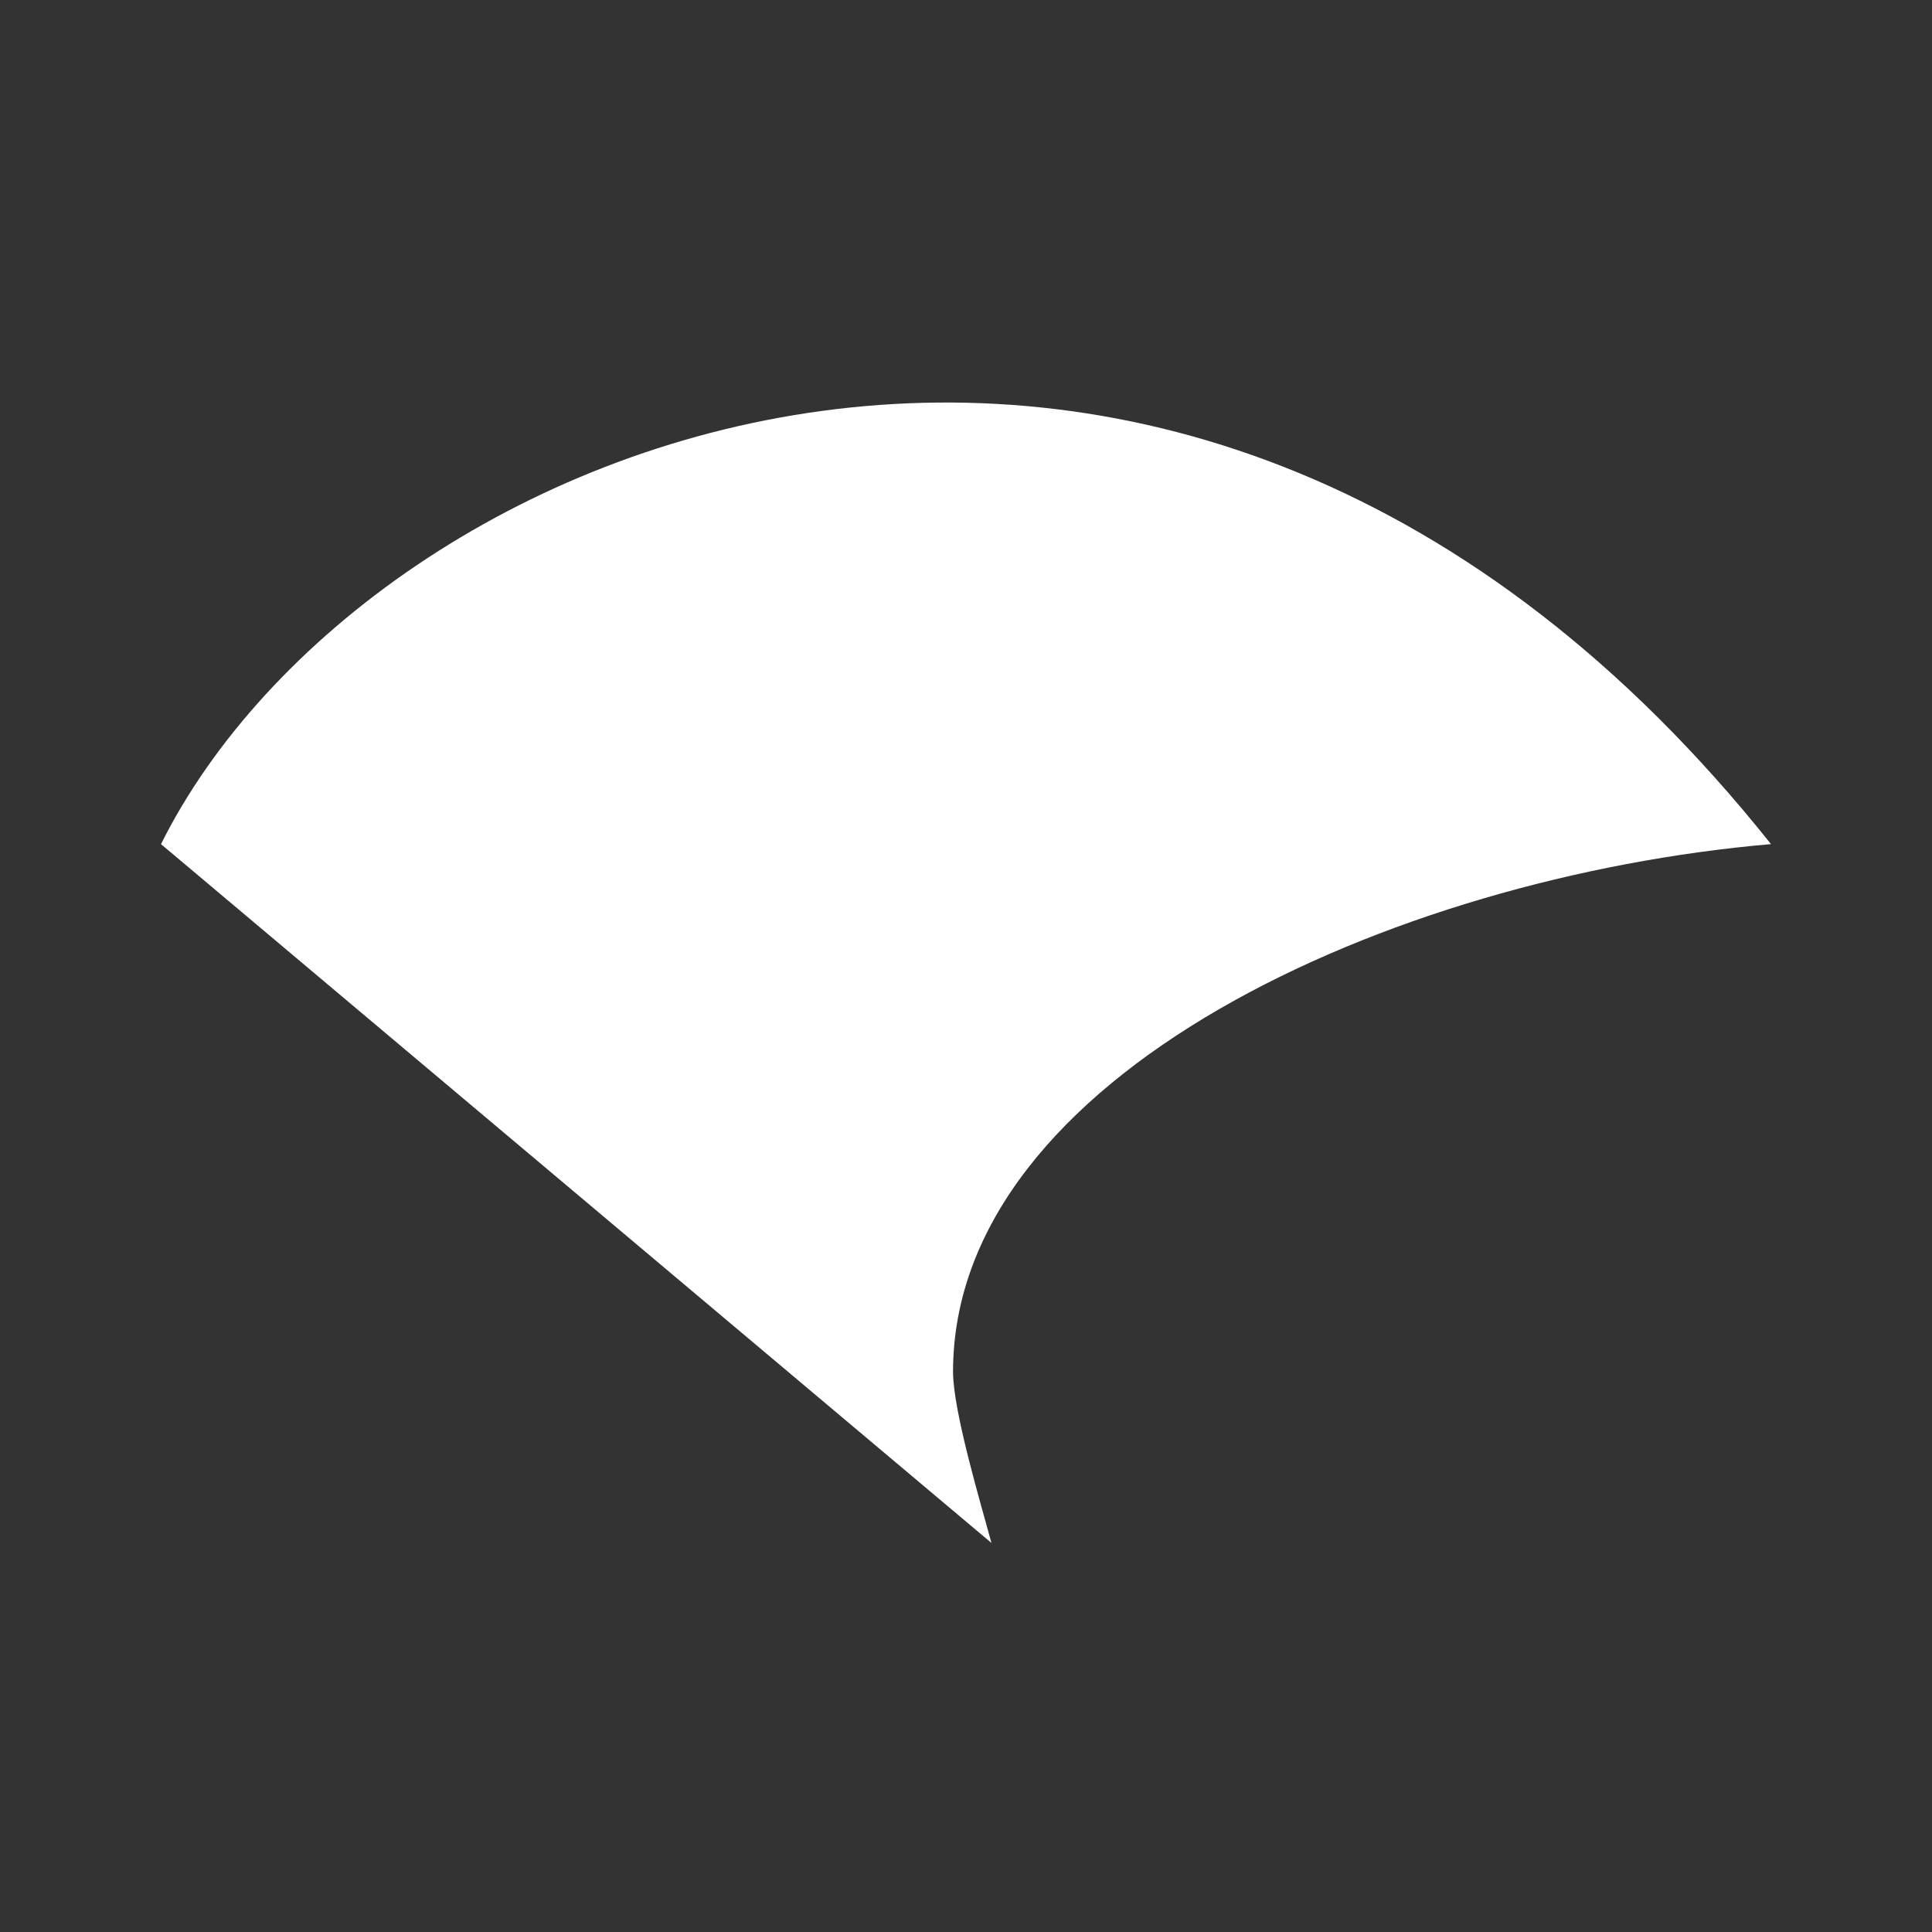 <svg width="24" height="24" viewBox="0 0 24 24" fill="none" xmlns="http://www.w3.org/2000/svg">
<rect x="0" y="0" width="24" height="24" fill="#333333" stroke="none"/>
<path d="M12.316 19.167C12.191 18.701 11.839 17.535 11.839 17.041C11.839 13.356 17.275 10.893 22 10.486C14.66 1.274 4.564 5.348 2 10.486L12.316 19.167Z" fill="white"/>
</svg>

